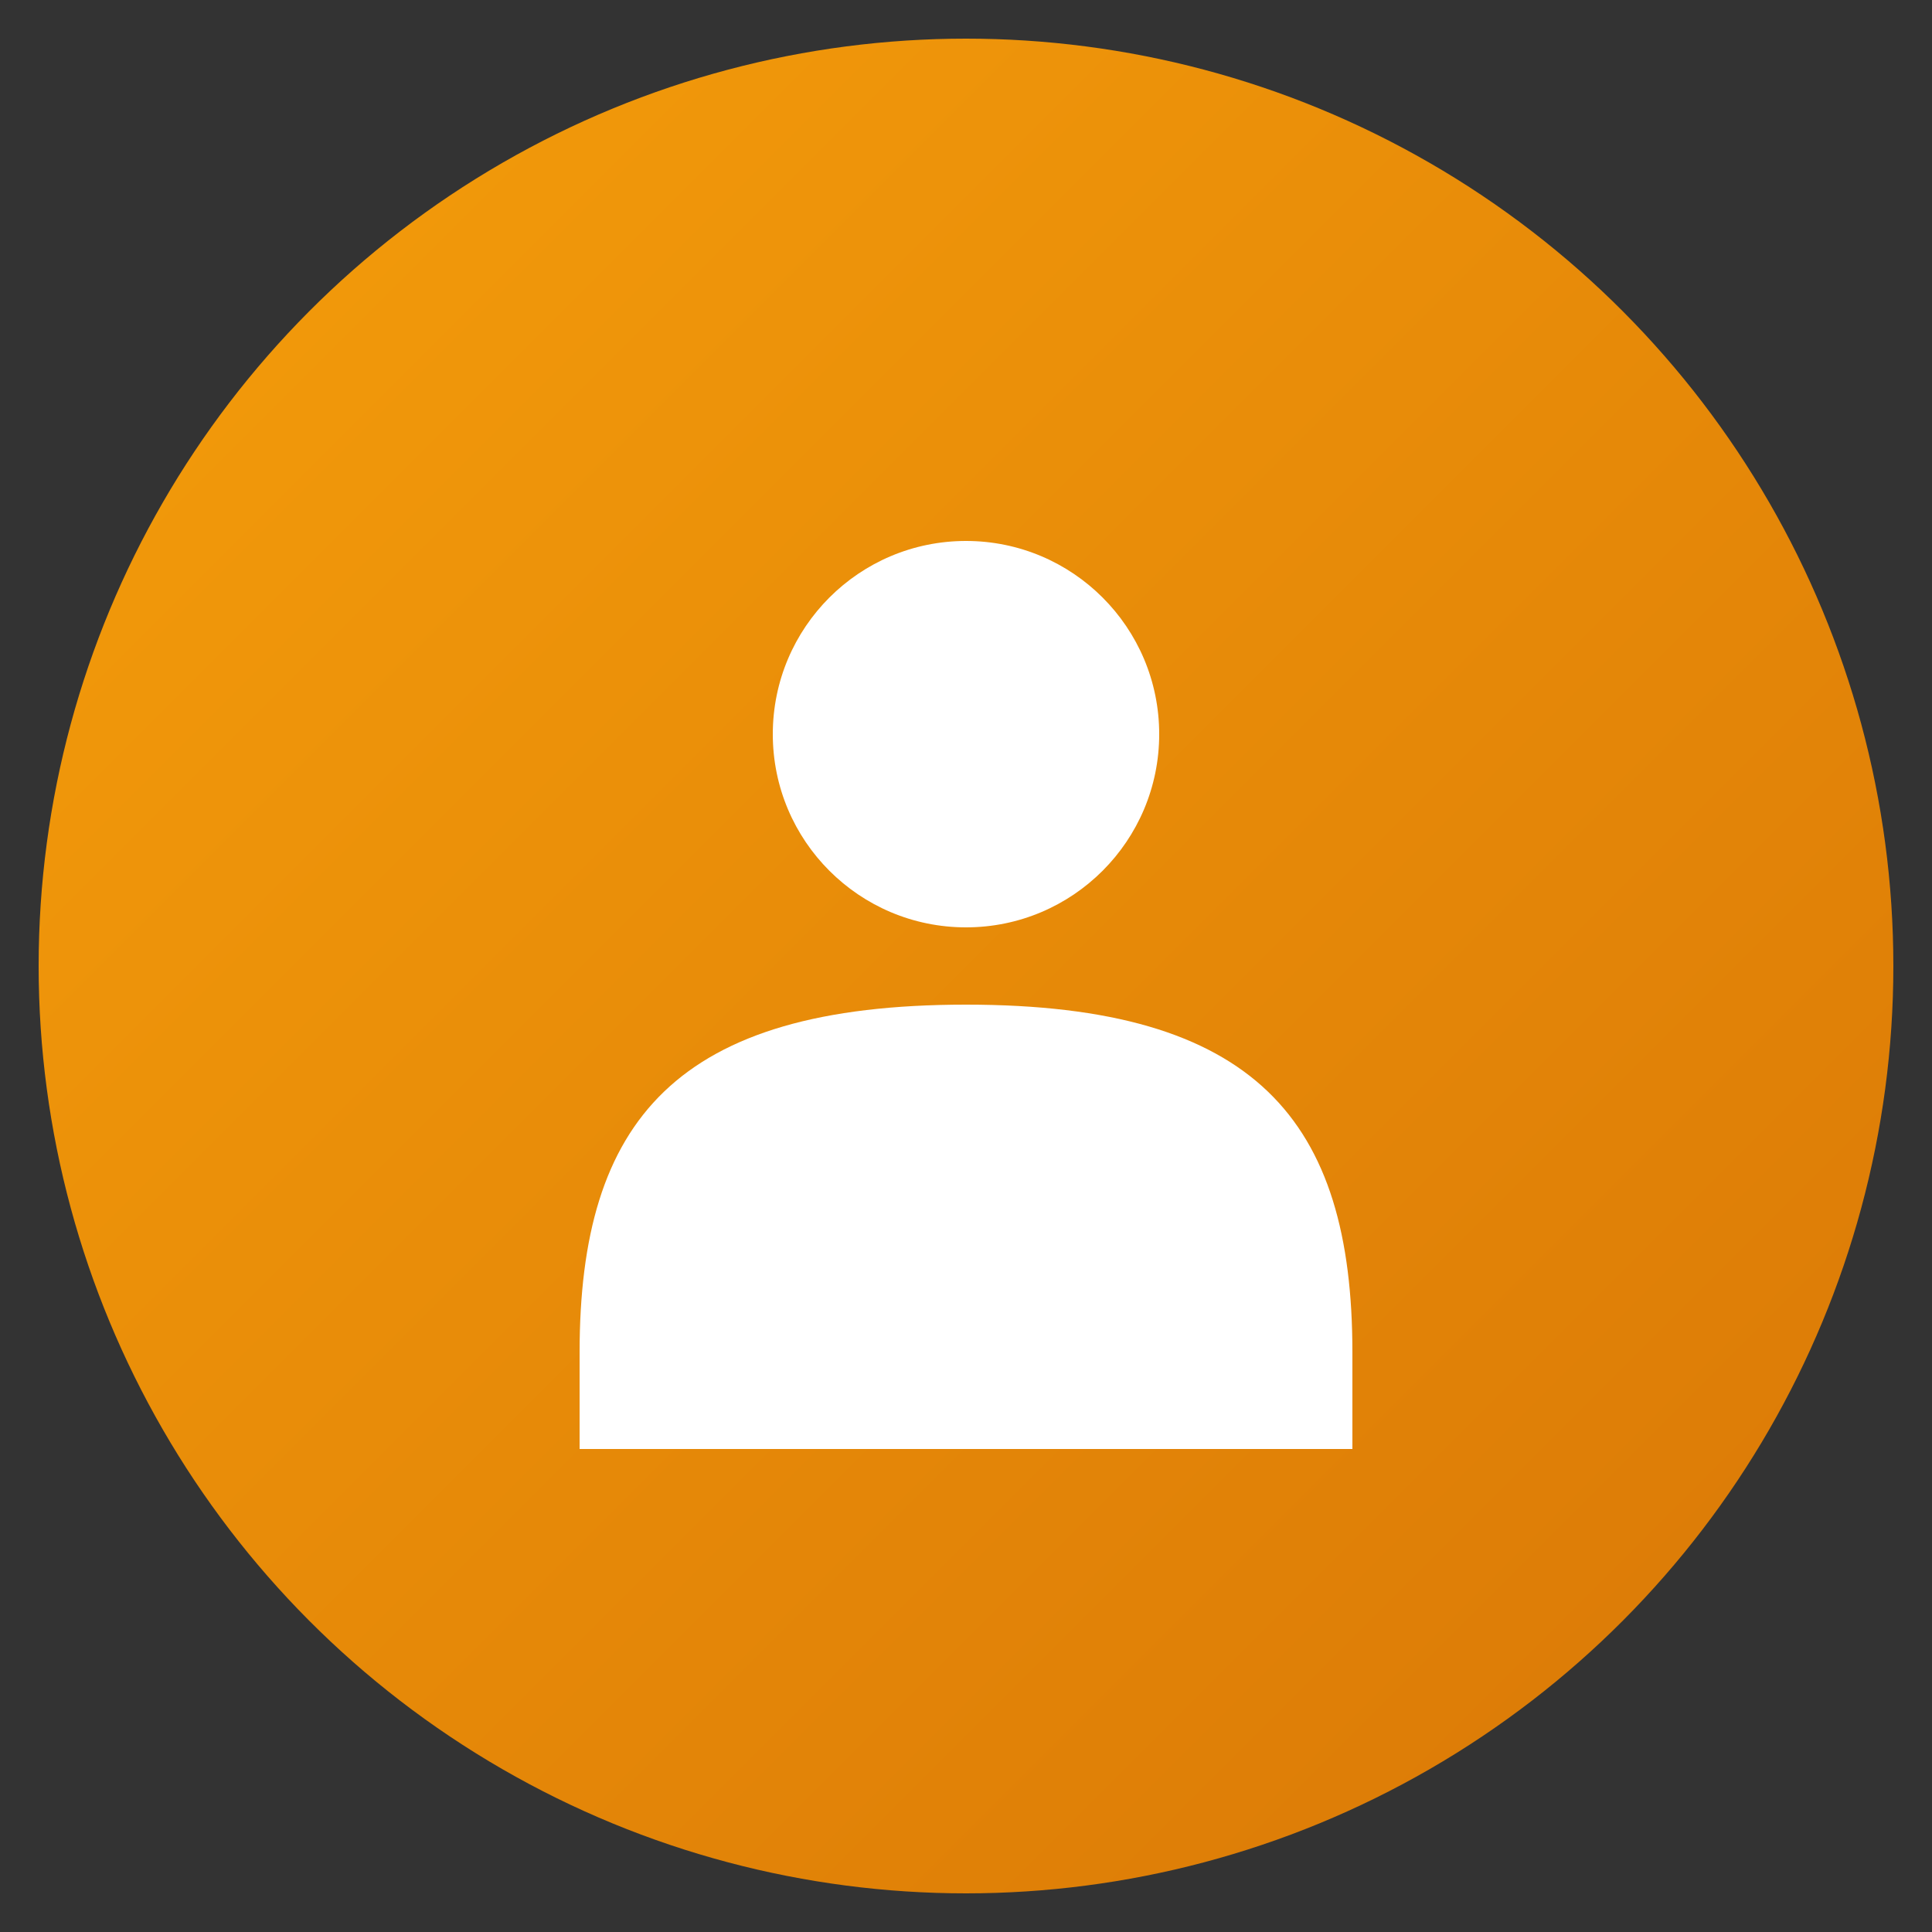 <svg xmlns="http://www.w3.org/2000/svg" viewBox="0 0 100 100">
  <rect x="0" y="0" width="100" height="100" fill="#333333" stroke="none"/>
  <defs>
    <linearGradient id="aboutGrad" x1="0%" y1="0%" x2="100%" y2="100%">
      <stop offset="0%" style="stop-color:#f59e0b;stop-opacity:1" />
      <stop offset="100%" style="stop-color:#d97706;stop-opacity:1" />
    </linearGradient>
  </defs>
  <circle cx="50" cy="50" r="48" fill="url(#aboutGrad)"/>
  <circle cx="50" cy="38" r="10" fill="white"/>
  <path d="M50 52 C35 52 30 58 30 70 L30 75 L70 75 L70 70 C70 58 65 52 50 52 Z" fill="white"/>
</svg>
